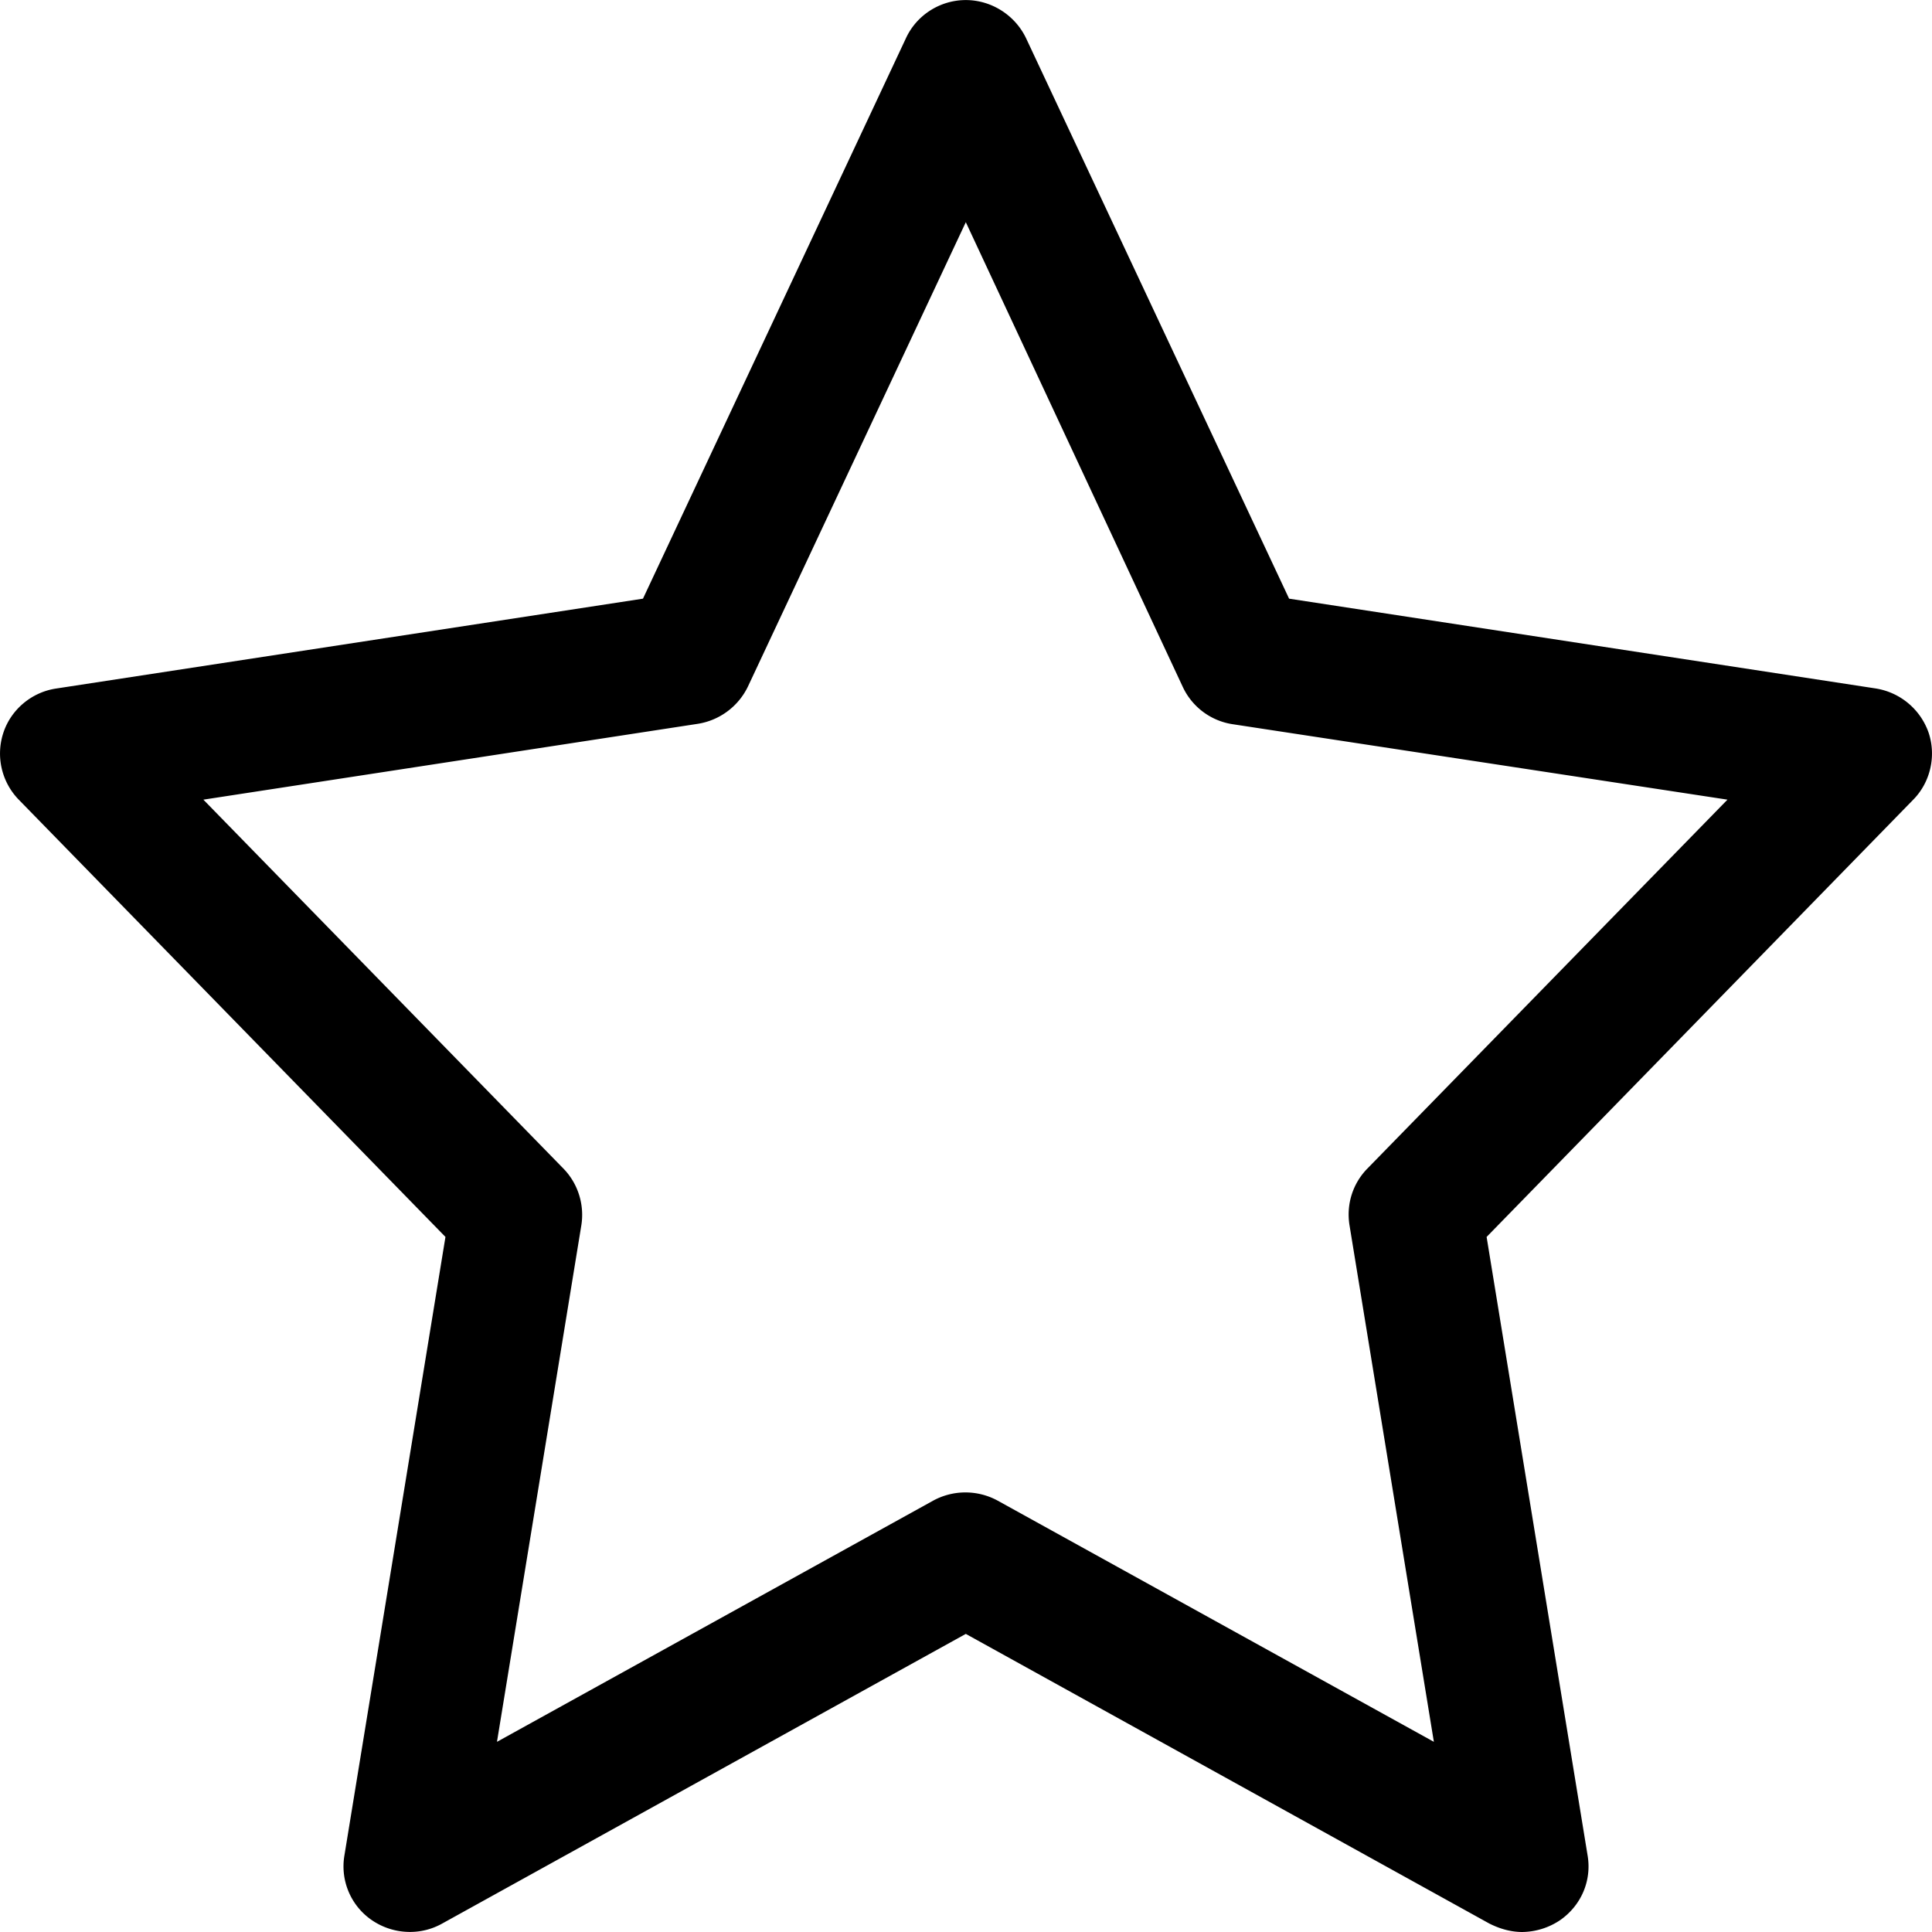 <svg xmlns="http://www.w3.org/2000/svg" width="30" height="30" viewBox="0 0 30 30"><path d="M23.639 30c-.17 0-.343-.045-.516-.133l-8.126-4.496-8.133 4.499a1.02 1.02 0 0 1-.498.129c-.213 0-.419-.064-.595-.185a1.012 1.012 0 0 1-.423-1.002l1.569-9.605L.29 12.416a1.028 1.028 0 0 1-.237-1.04c.12-.362.443-.63.822-.685l9.109-1.395L14.068.592c.167-.36.532-.591.929-.591.396 0 .764.233.936.593l4.084 8.702 9.107 1.394c.382.06.698.325.824.689.12.36.027.767-.237 1.036l-6.627 6.792 1.568 9.604c.066.39-.097.774-.425 1.004a1.077 1.077 0 0 1-.588.185zM11.615 10.658a1.045 1.045 0 0 1-.777.581l-7.68 1.178 5.592 5.73c.224.23.328.558.277.879l-1.31 8.021 6.773-3.745a1.047 1.047 0 0 1 1.002 0l6.773 3.745-1.31-8.022c-.052-.325.05-.646.276-.878l5.593-5.73-7.68-1.171a1.023 1.023 0 0 1-.778-.58L14.997 3.45z"/></svg>